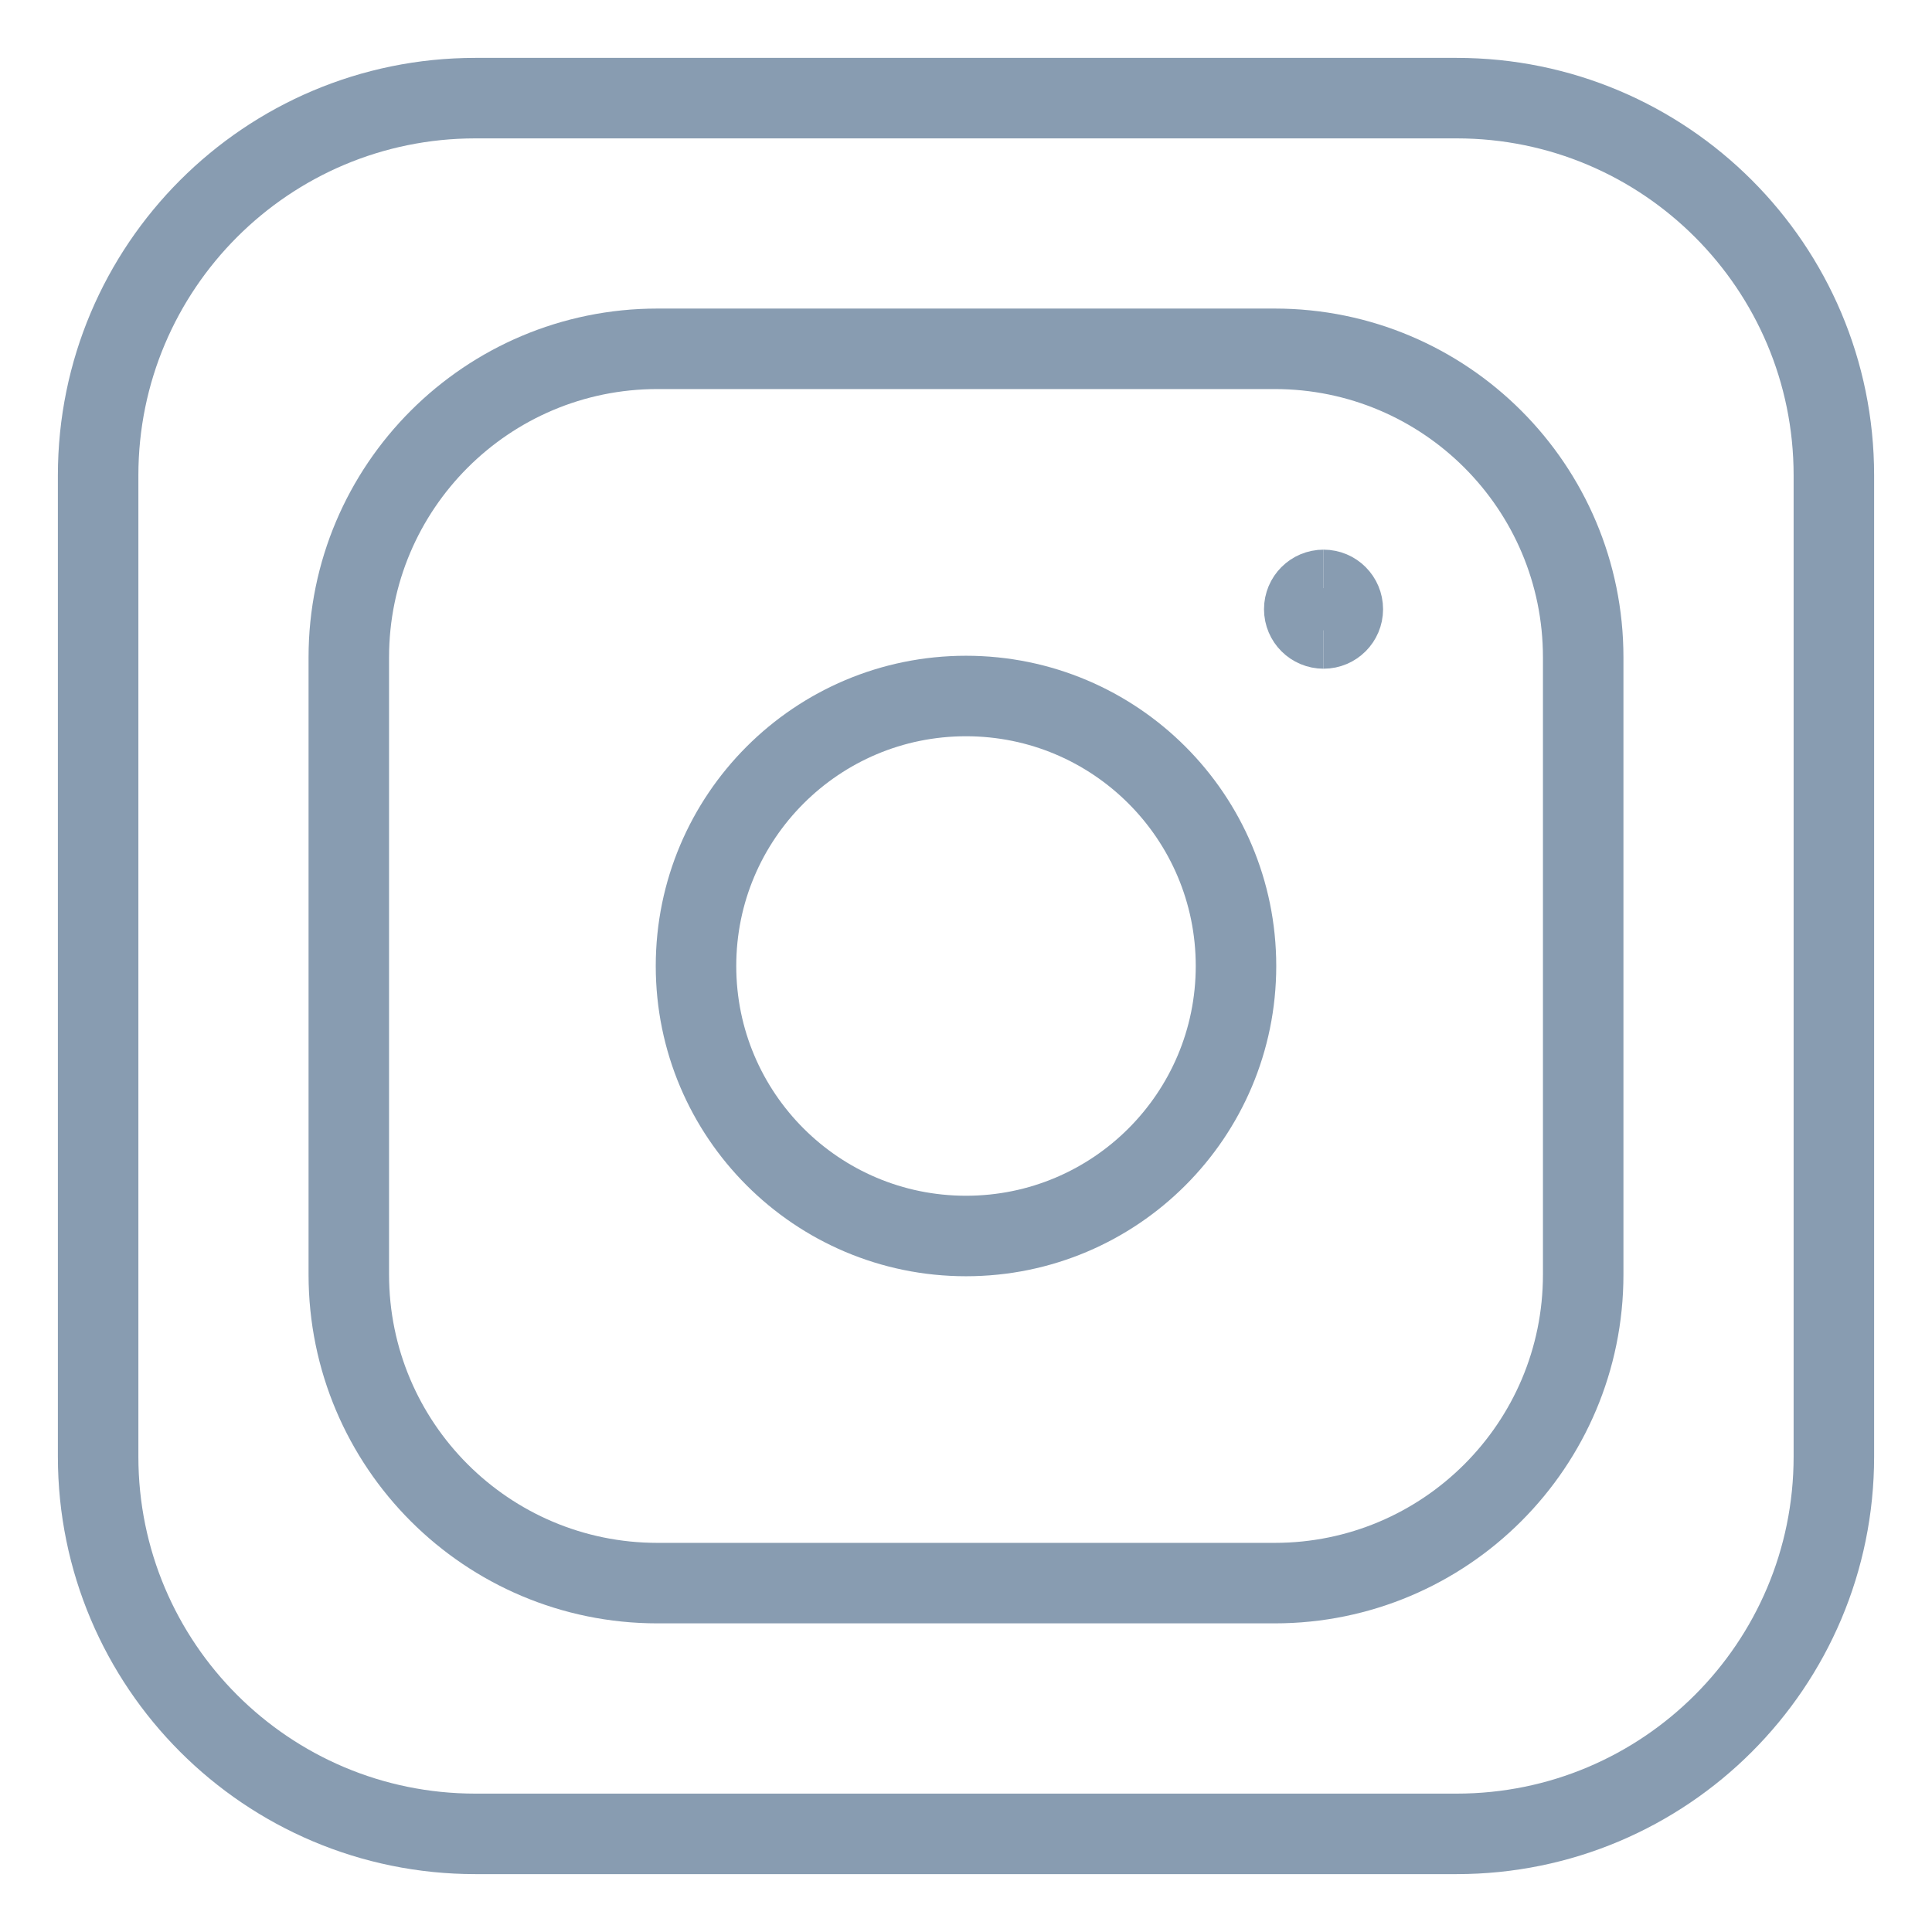 <svg width="24" height="24" viewBox="0 0 24 24" fill="none" xmlns="http://www.w3.org/2000/svg">
<g id="Instagram-Logo--Streamline-Ultimate" clip-path="url(#clip0_2348_13905)">
<path id="Vector" d="M18.095 1.219H5.905C3.317 1.219 1.219 3.317 1.219 5.905V18.095C1.219 20.683 3.317 22.781 5.905 22.781H18.095C20.683 22.781 22.781 20.683 22.781 18.095V5.905C22.781 3.317 20.683 1.219 18.095 1.219Z" stroke="#889CB1" stroke-linecap="round" stroke-linejoin="round"/>
<path id="Vector_2" d="M12 15.354C13.853 15.354 15.354 13.852 15.354 12C15.354 10.147 13.853 8.646 12 8.646C10.148 8.646 8.646 10.147 8.646 12C8.646 13.852 10.148 15.354 12 15.354Z" stroke="#889CB1" stroke-linecap="round" stroke-linejoin="round"/>
<path id="Vector_3" d="M15.834 4.333H8.167C6.05 4.333 4.333 6.049 4.333 8.166V15.833C4.333 17.95 6.05 19.666 8.167 19.666H15.834C17.951 19.666 19.667 17.95 19.667 15.833V8.166C19.667 6.049 17.951 4.333 15.834 4.333Z" stroke="#889CB1" stroke-linecap="round" stroke-linejoin="round"/>
<g id="Group">
<path id="Vector_4" d="M16.442 7.807C16.309 7.807 16.202 7.7 16.202 7.568C16.202 7.435 16.309 7.328 16.442 7.328" stroke="#889CB1"/>
<path id="Vector_5" d="M16.442 7.807C16.574 7.807 16.681 7.7 16.681 7.568C16.681 7.435 16.574 7.328 16.442 7.328" stroke="#889CB1"/>
</g>
</g>
<defs>
<clipPath id="clip0_2348_13905">
<rect width="24" height="24" fill="white"/>
</clipPath>
</defs>
</svg>
